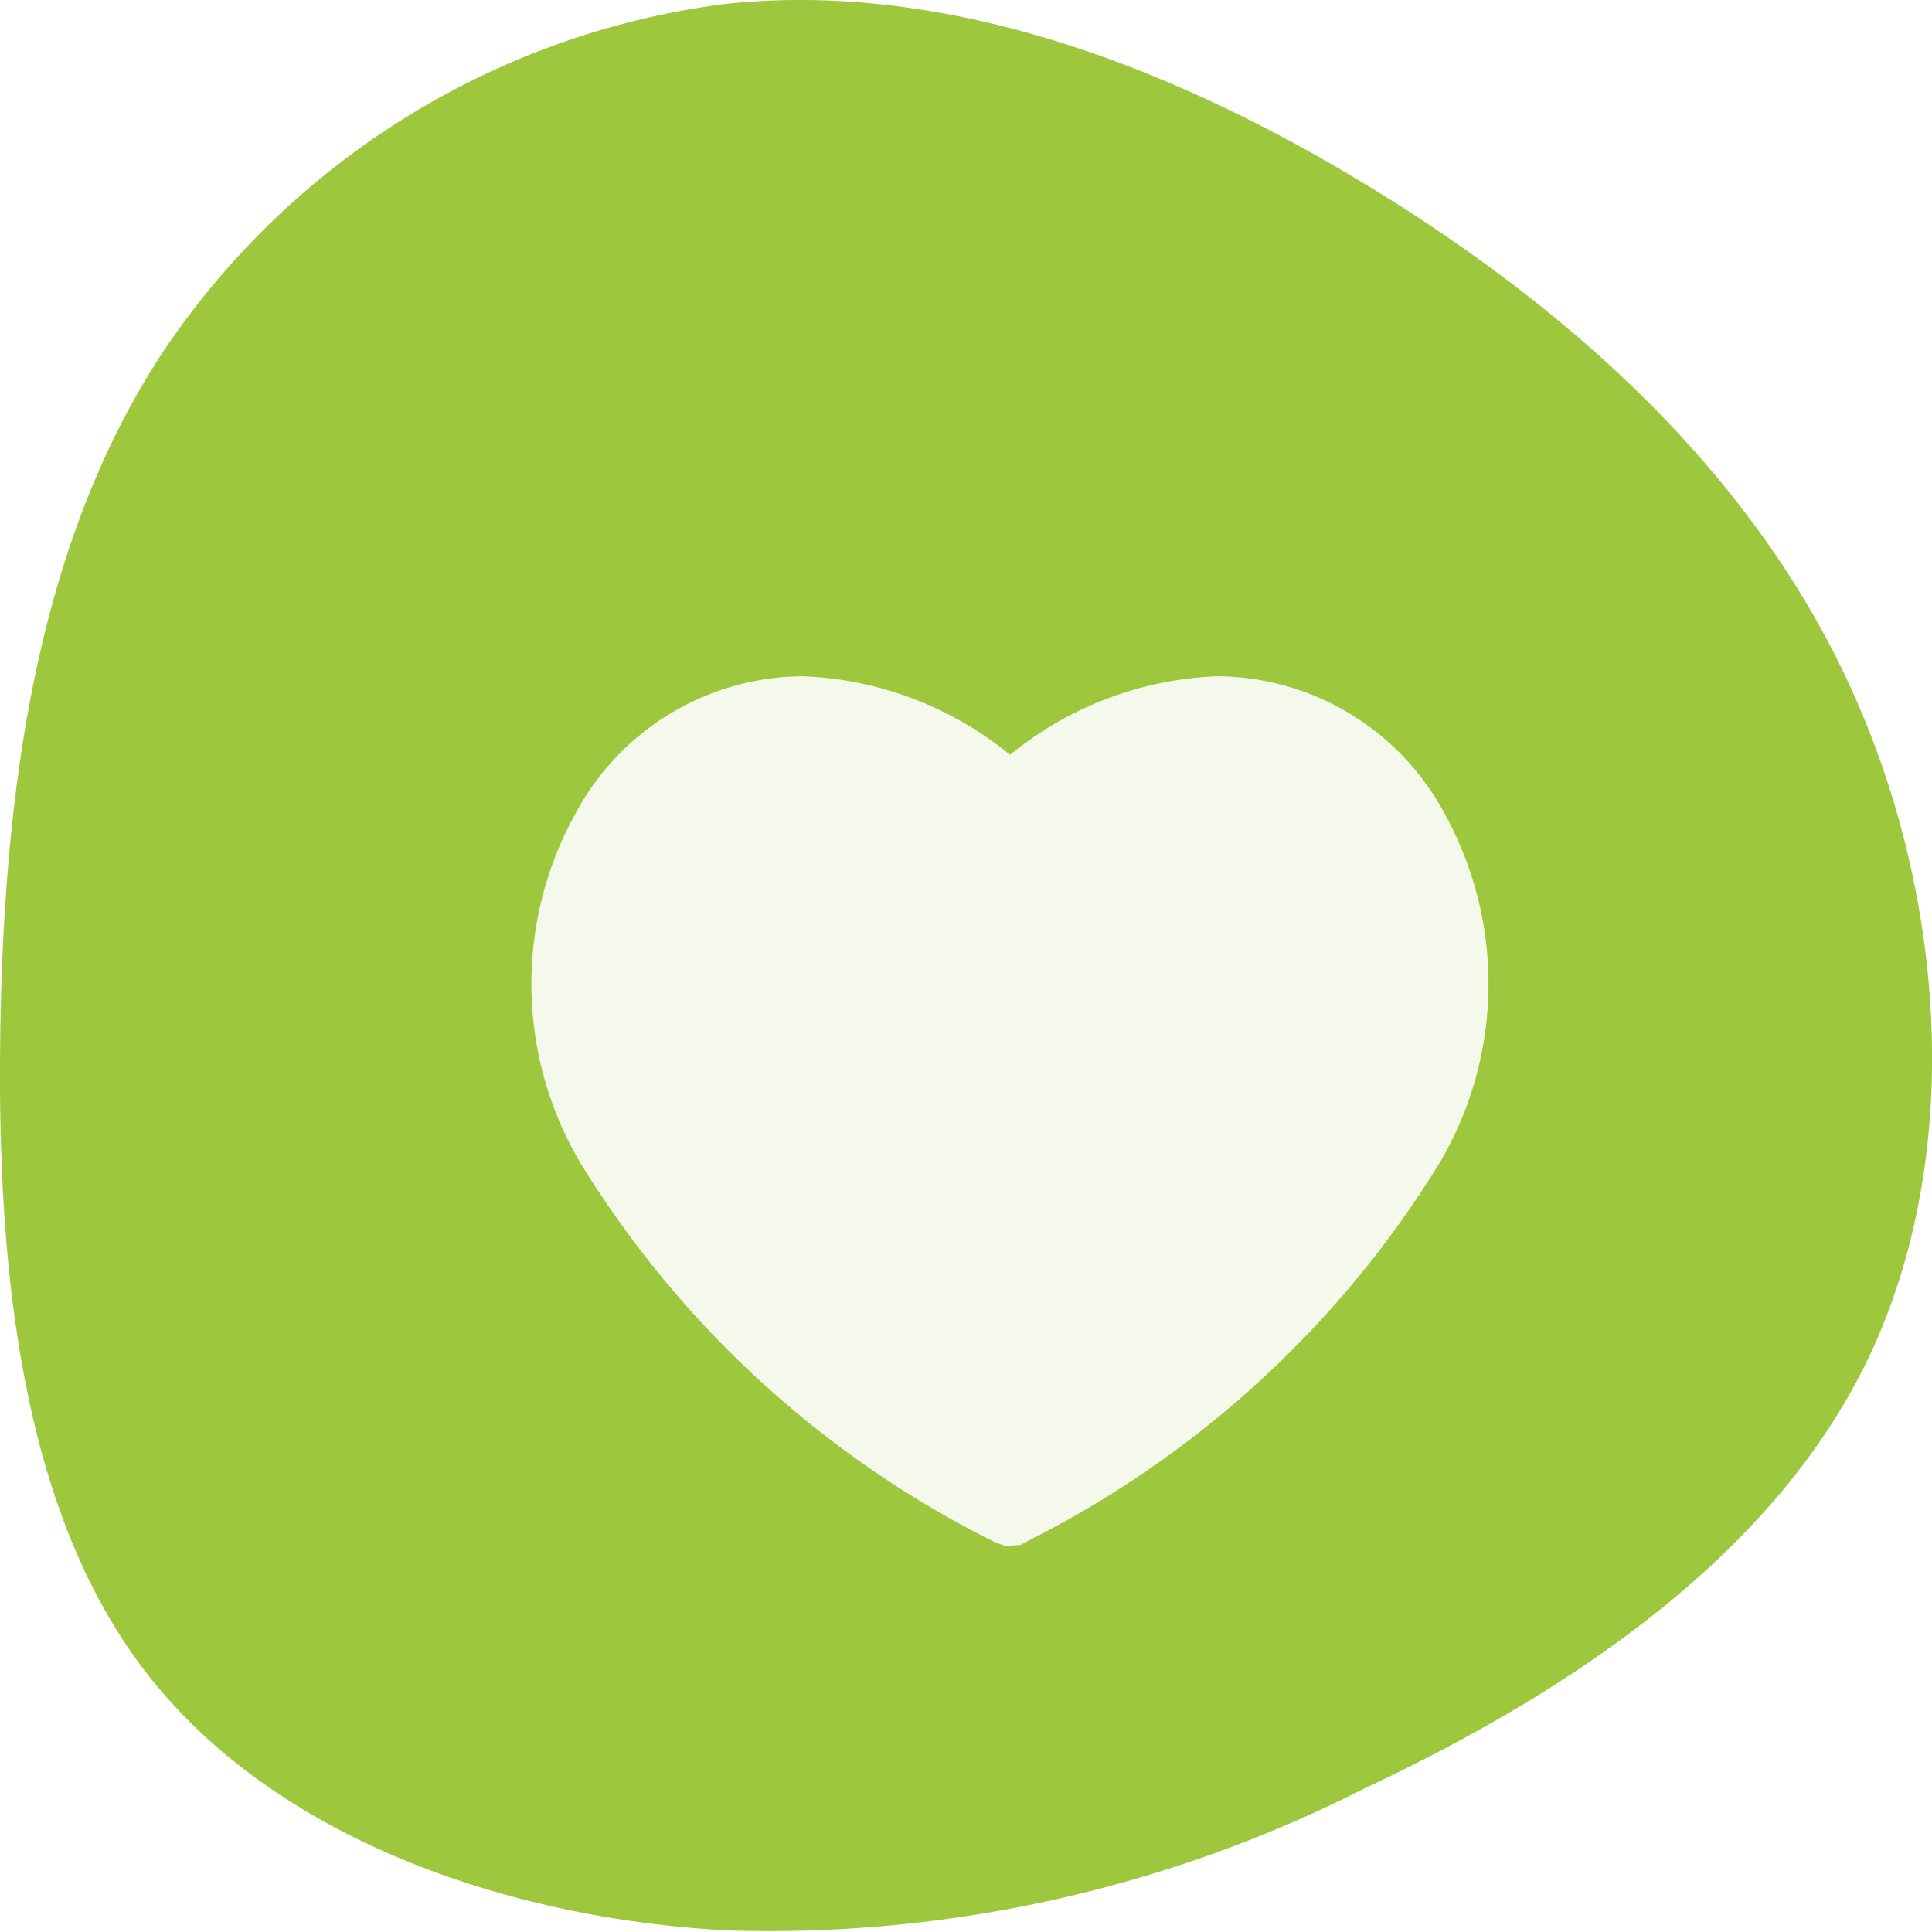 <svg xmlns="http://www.w3.org/2000/svg" xmlns:xlink="http://www.w3.org/1999/xlink" width="40" height="40" viewBox="0 0 40 40"><defs><filter id="a" x="8" y="11" width="25.816" height="24" filterUnits="userSpaceOnUse"><feOffset dx="2" dy="2" input="SourceAlpha"/><feGaussianBlur stdDeviation="1" result="b"/><feFlood flood-opacity="0.161"/><feComposite operator="in" in2="b"/><feComposite in="SourceGraphic"/></filter></defs><g transform="translate(-140 -404)"><path d="M32.717,3.377A16.538,16.538,0,0,1,39.91,14.943c.518,4.577-1.247,9.291-3.82,13.481S30.171,36.29,25.8,38.3s-9.739,2.353-13.857.412S4.985,32.537,2.974,28.253A27.236,27.236,0,0,1,.032,15.08c.237-4.568,1.9-9.36,5.287-12.013S13.819-.084,18.851.01,28.836.818,32.717,3.377Z" transform="translate(140 444) rotate(-90)" fill="#9dc73c"/><g transform="translate(129.289 320.705)"><g transform="matrix(1, 0, 0, 1, 10.71, 83.29)" filter="url(#a)"><path d="M29.506,113.295l-.2-.071-.034-.018a21.1,21.1,0,0,1-8.542-7.829,7.28,7.28,0,0,1-.093-7.26,5.371,5.371,0,0,1,4.692-2.821,7.2,7.2,0,0,1,4.294,1.627,7.2,7.2,0,0,1,4.294-1.627,5.371,5.371,0,0,1,4.69,2.821,7.294,7.294,0,0,1-.093,7.26,21.141,21.141,0,0,1-8.538,7.829l-.139.077-.21.012Z" transform="translate(-10.71 -83.29)" fill="#f5f9ec"/></g></g></g></svg>